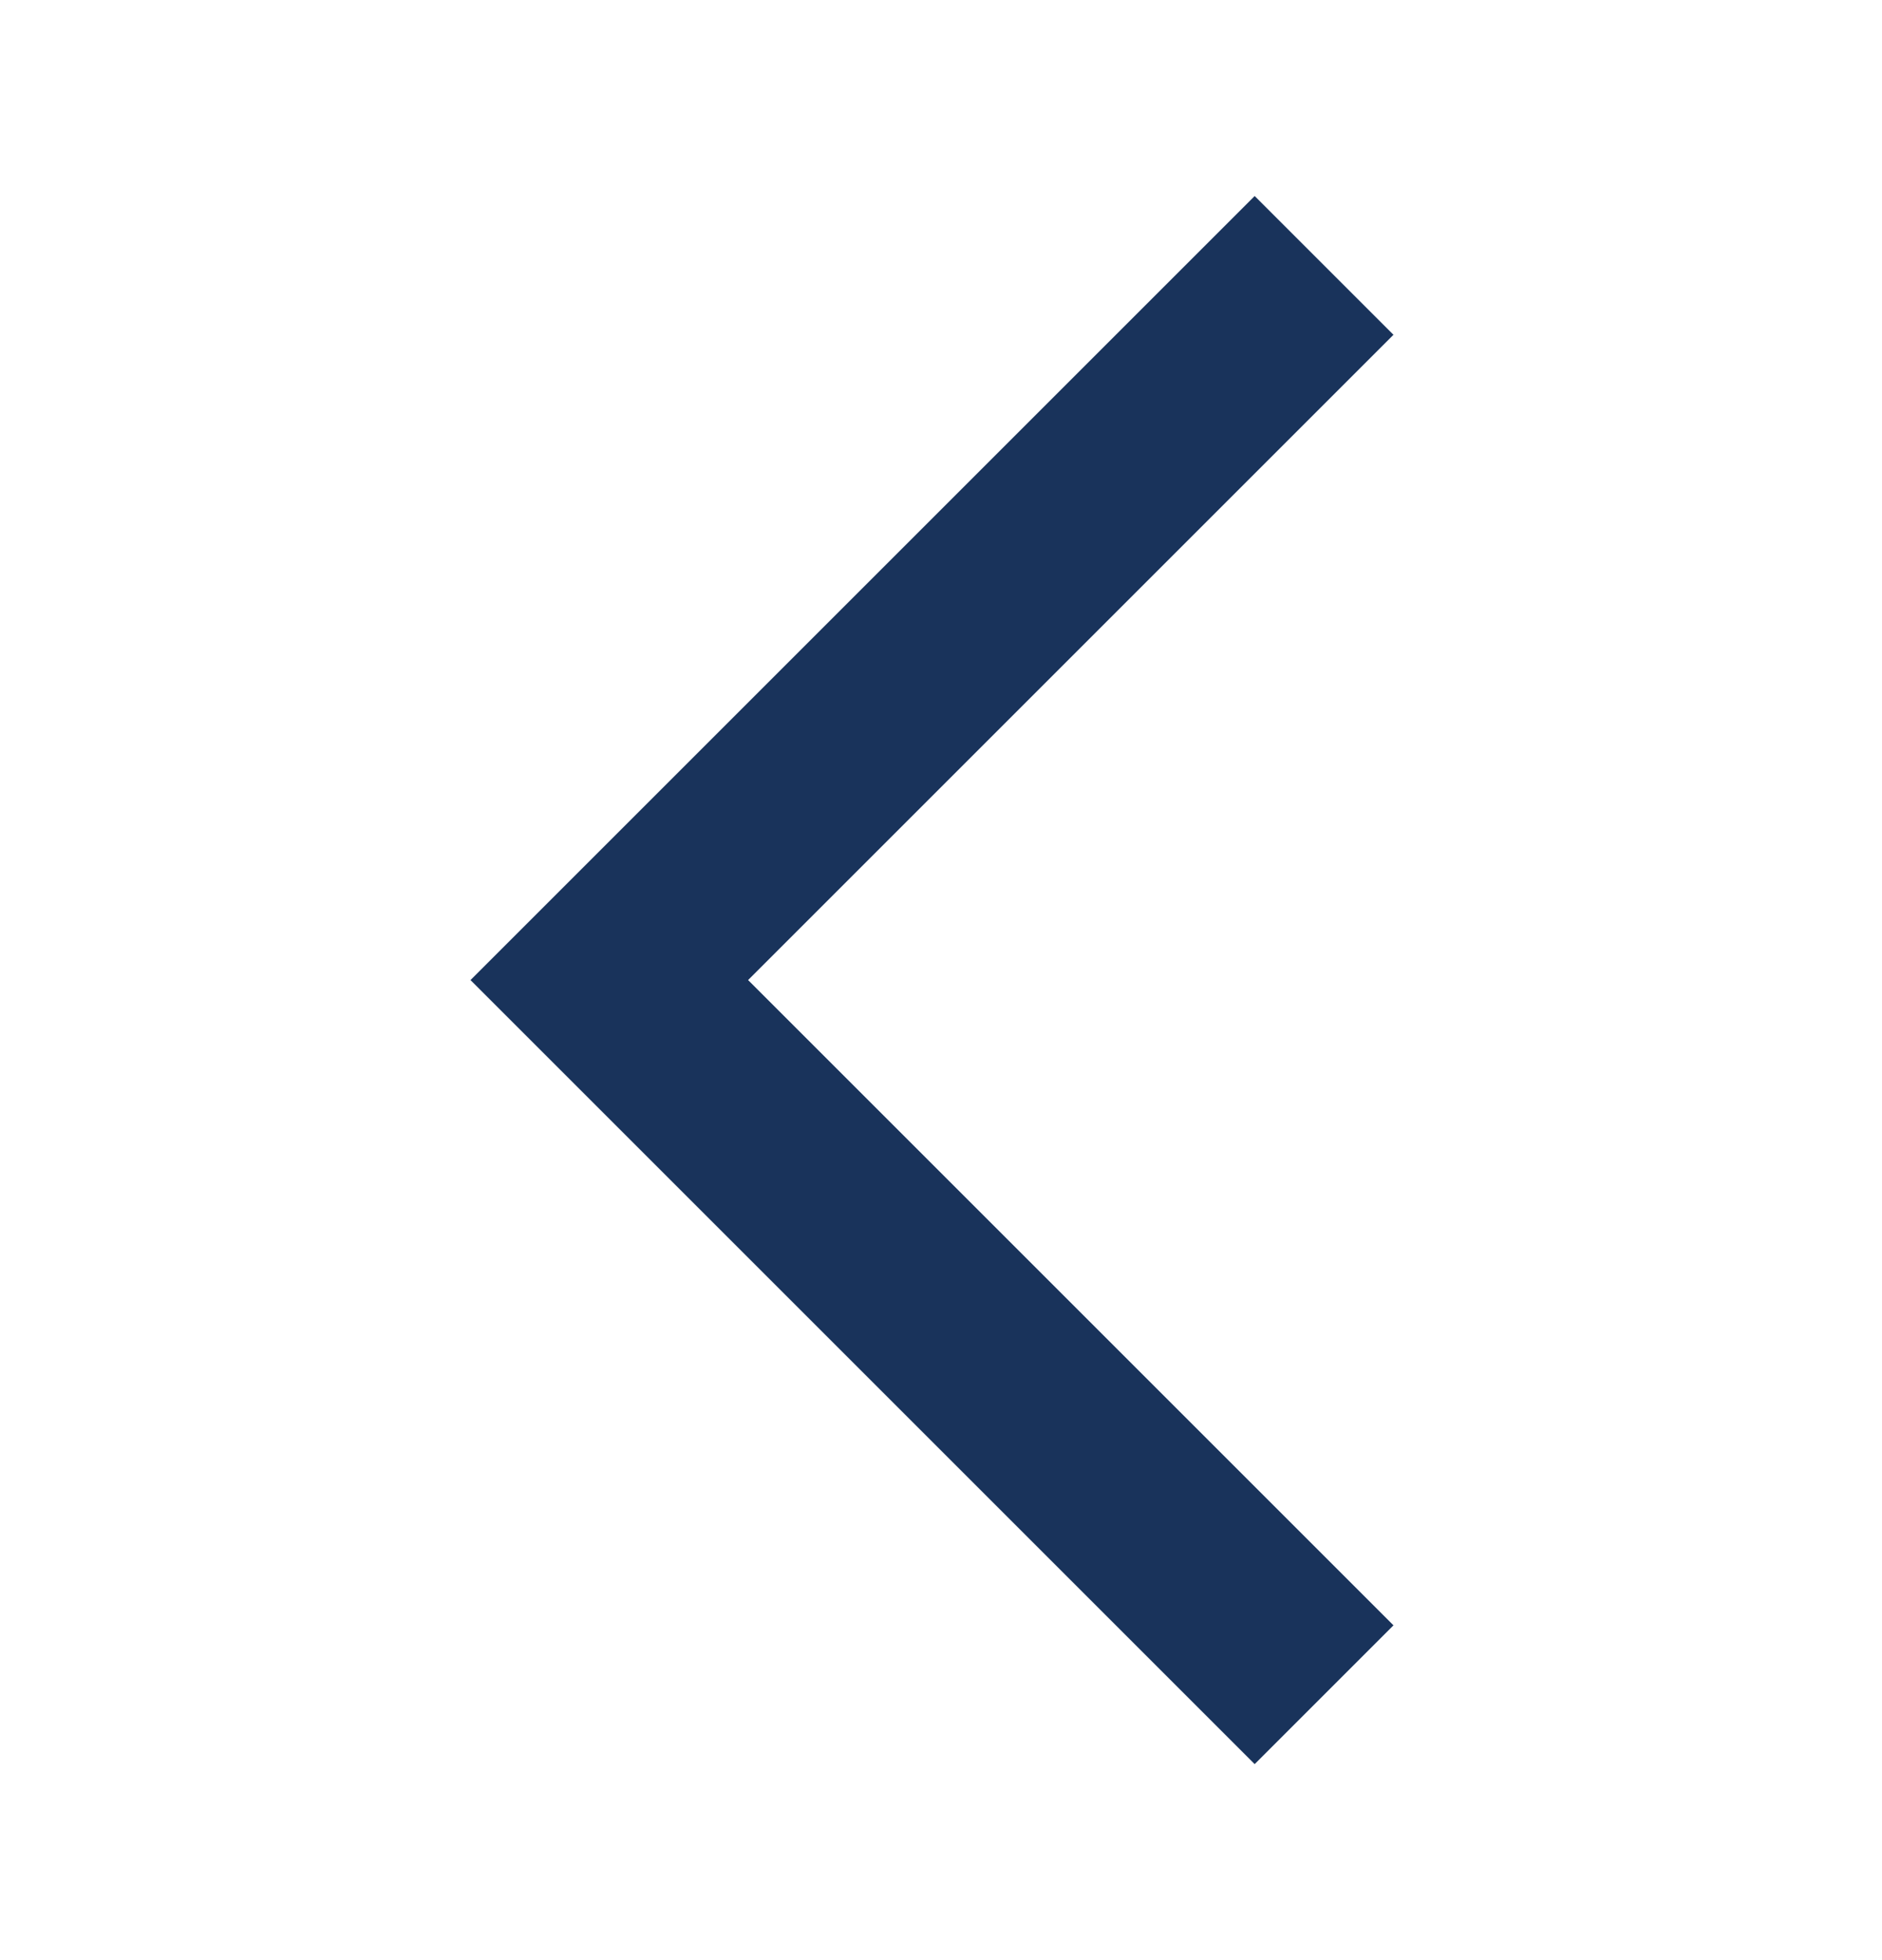 <svg width="24" height="25" viewBox="0 0 24 25" fill="none" xmlns="http://www.w3.org/2000/svg">
<g id="arrow_back_ios_new_black_24dp 1" clip-path="url(#clip0_211_14360)">
<g id="Group">
<path id="Vector" d="M17.77 4.27L16 2.5L6 12.5L16 22.5L17.77 20.73L9.54 12.5L17.77 4.27Z" fill="#19335B"/>
</g>
</g>
<defs>
<clipPath id="clip0_211_14360">
<rect width="24" height="24" fill="white" transform="translate(0 0.5)"/>
</clipPath>
</defs>
</svg>
